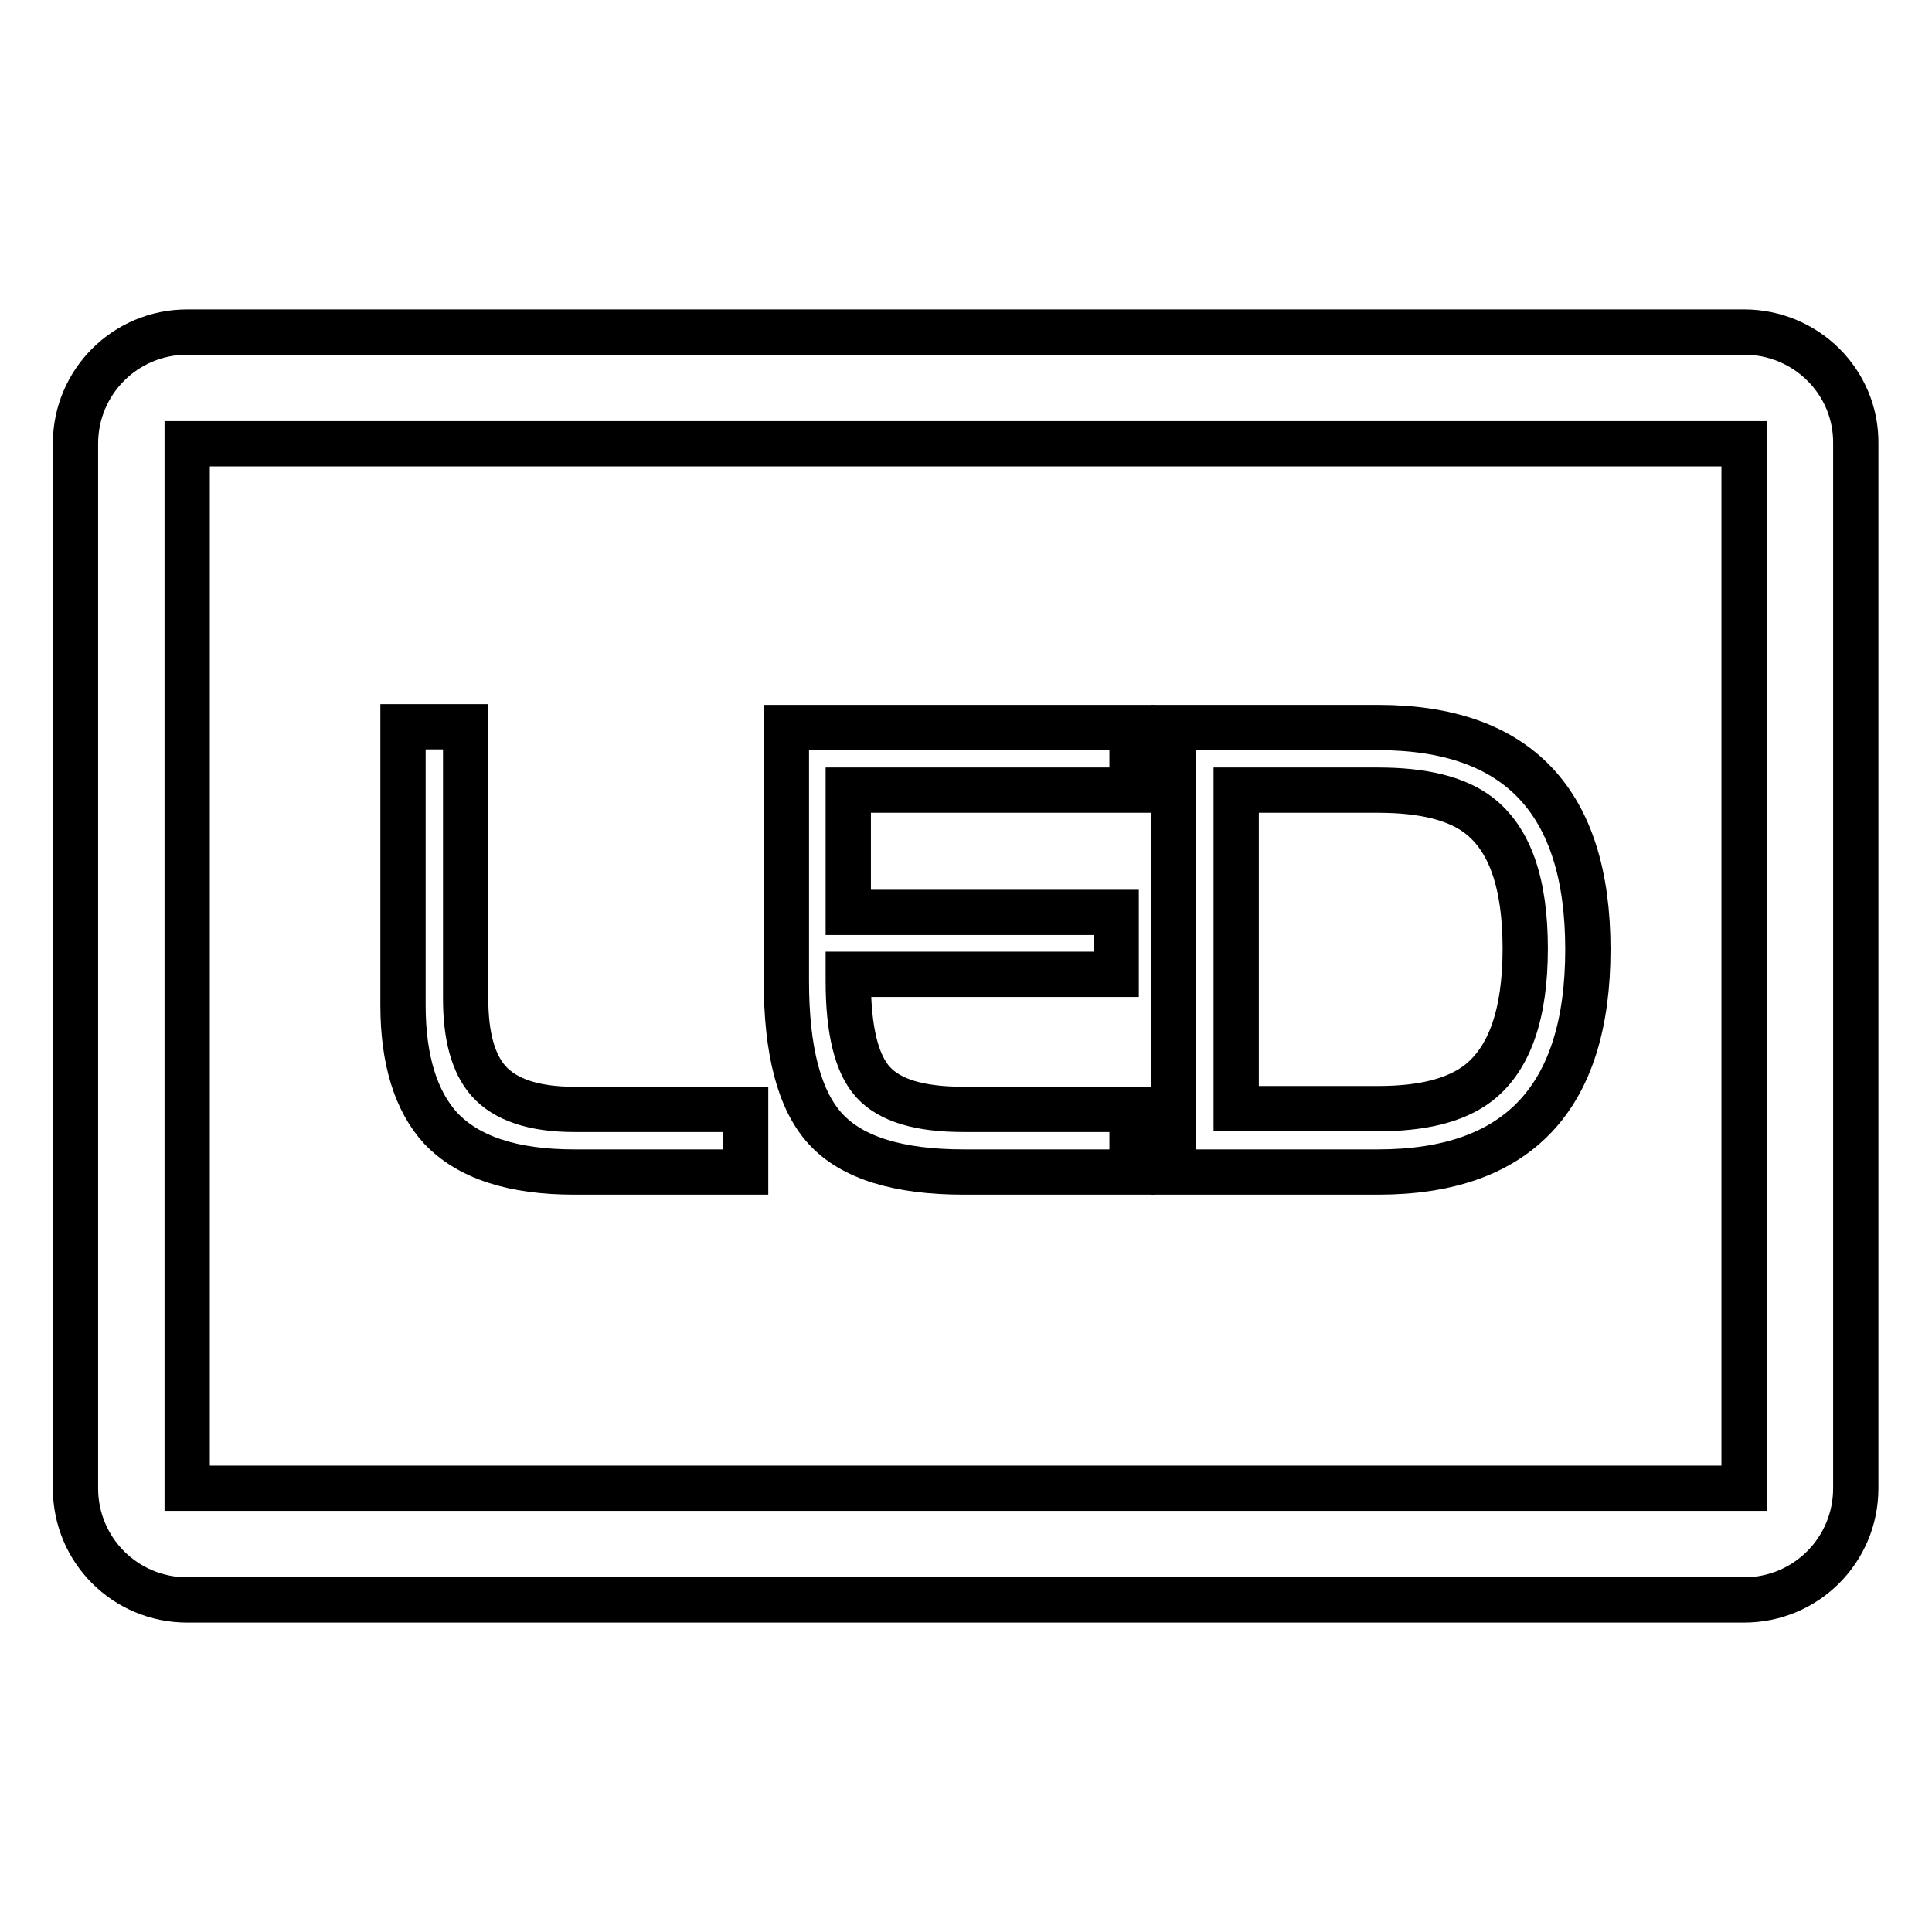 <?xml version="1.0" encoding="utf-8"?>
<!-- Svg Vector Icons : http://www.onlinewebfonts.com/icon -->
<!DOCTYPE svg PUBLIC "-//W3C//DTD SVG 1.1//EN" "http://www.w3.org/Graphics/SVG/1.1/DTD/svg11.dtd">
<svg version="1.1" xmlns="http://www.w3.org/2000/svg" xmlns:xlink="http://www.w3.org/1999/xlink" x="0px" y="0px" viewBox="0 0 256 256" enable-background="new 0 0 256 256" xml:space="preserve">
<g><g><path stroke-width="6" fill-opacity="0" stroke="#000000"  d="M231.1,44H24.8C16.6,44,10,50.6,10,58.8v138.4c0,8.2,6.6,14.8,14.8,14.8h206.3c8.2,0,14.8-6.6,14.8-14.8V58.8C246,50.6,239.3,44,231.1,44z M231.1,197.2H24.8V58.8h206.3L231.1,197.2L231.1,197.2z"/><path stroke-width="6" fill-opacity="0" stroke="#000000"  d="M76.1,155.3h22.7V147H76.1c-5.4,0-9.2-1.3-11.4-3.8c-2-2.3-3-5.9-3-10.9v-36h-8.3v36.9c0,7.2,1.7,12.7,5,16.3C62.1,153.4,68,155.3,76.1,155.3z"/><path stroke-width="6" fill-opacity="0" stroke="#000000"  d="M127.7,155.3H150V147h-22.3c-5.9,0-9.8-1.2-12-3.6c-2.2-2.4-3.3-6.9-3.3-13.4v-0.9h35.5v-8.2h-35.5v-16.2H150v-8.3h-45.8V130c0,9.2,1.7,15.8,5.2,19.6C112.9,153.4,119,155.3,127.7,155.3z"/><path stroke-width="6" fill-opacity="0" stroke="#000000"  d="M210.4,125.8c0-19.6-9.3-29.4-27.8-29.4h-27.1v58.9h27.1C201.1,155.3,210.4,145.5,210.4,125.8z M163.8,104.7h18.8c6,0,10.4,1.1,13.3,3.3c4.2,3.2,6.2,9.1,6.2,17.7c0,8.7-2.1,14.6-6.2,17.8c-3,2.3-7.4,3.4-13.3,3.4h-18.8V104.7z"/></g></g>
</svg>